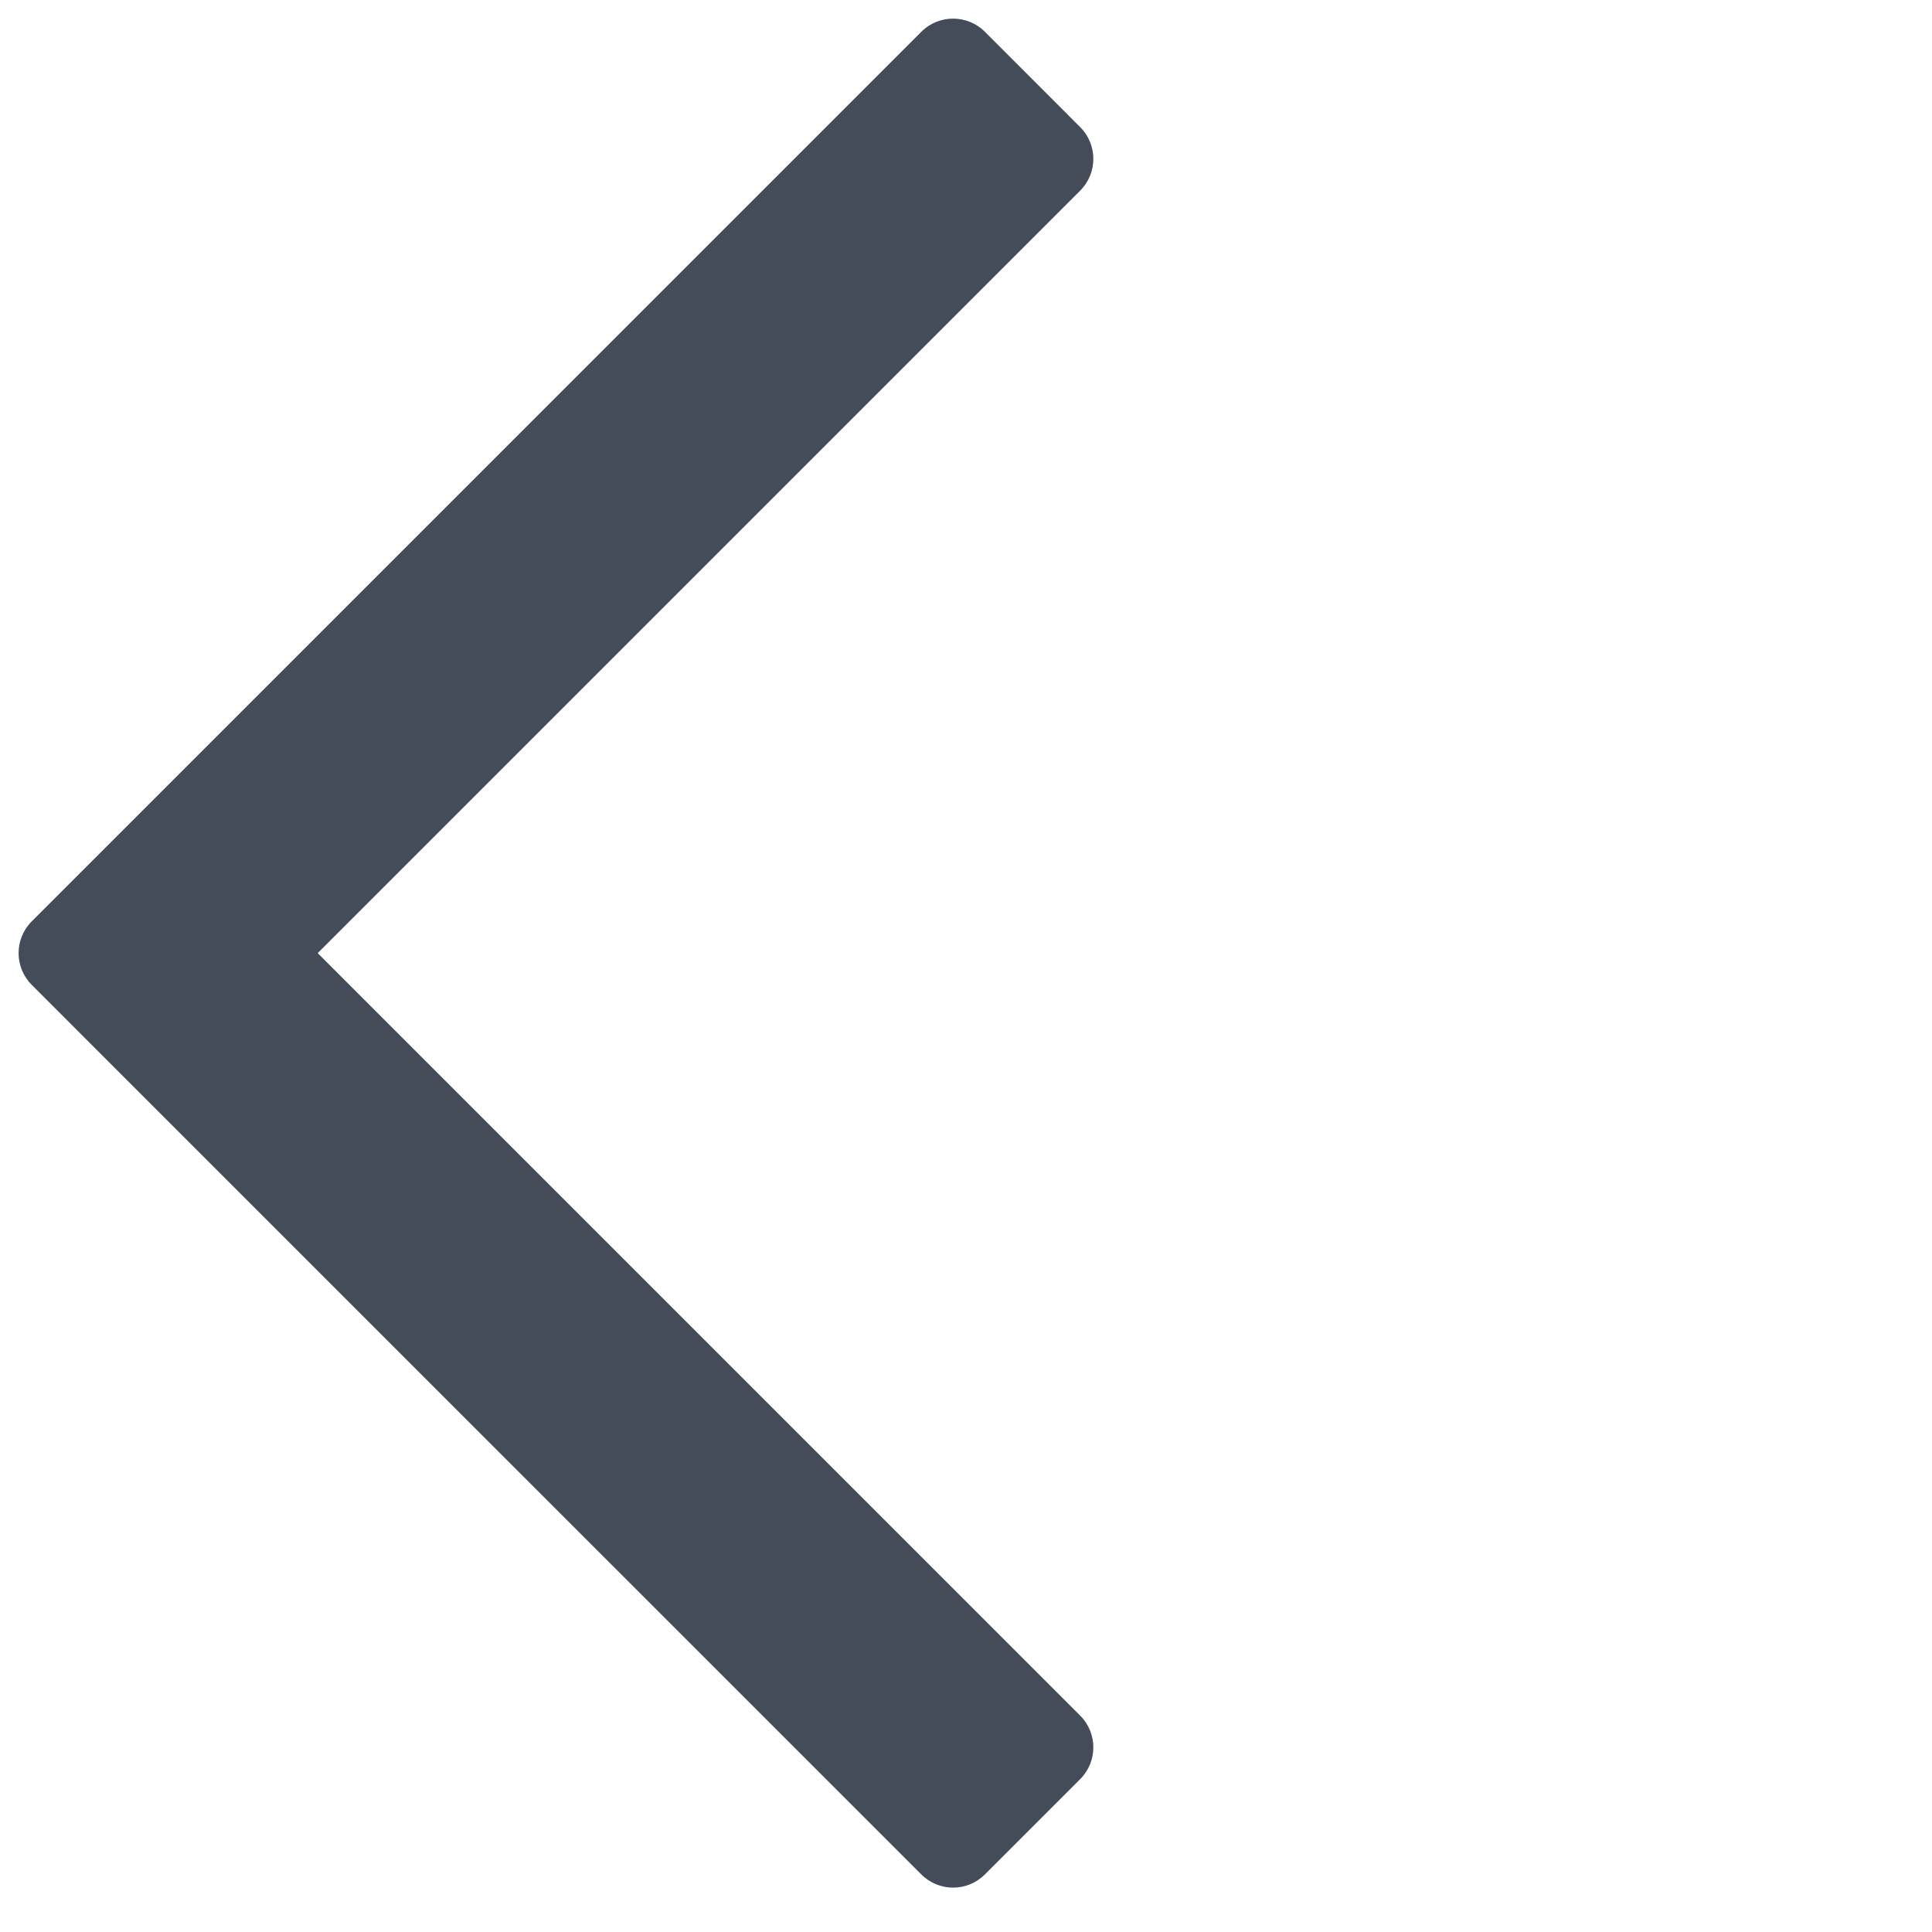 <svg width="43" height="43" viewBox="0 0 43 43" fill="none" xmlns="http://www.w3.org/2000/svg">
<path fill-rule="evenodd" clip-rule="evenodd" d="M20.506 41.719C20.896 42.11 21.529 42.11 21.92 41.719L24.041 39.598C24.432 39.208 24.432 38.574 24.041 38.184L7.071 21.213L24.041 4.243C24.432 3.852 24.432 3.219 24.041 2.829L21.92 0.707C21.529 0.317 20.896 0.317 20.506 0.707L2.828 18.385L0.707 20.506C0.316 20.897 0.316 21.53 0.707 21.92L2.828 24.042L20.506 41.719Z" fill="#444B59"/>
</svg>
